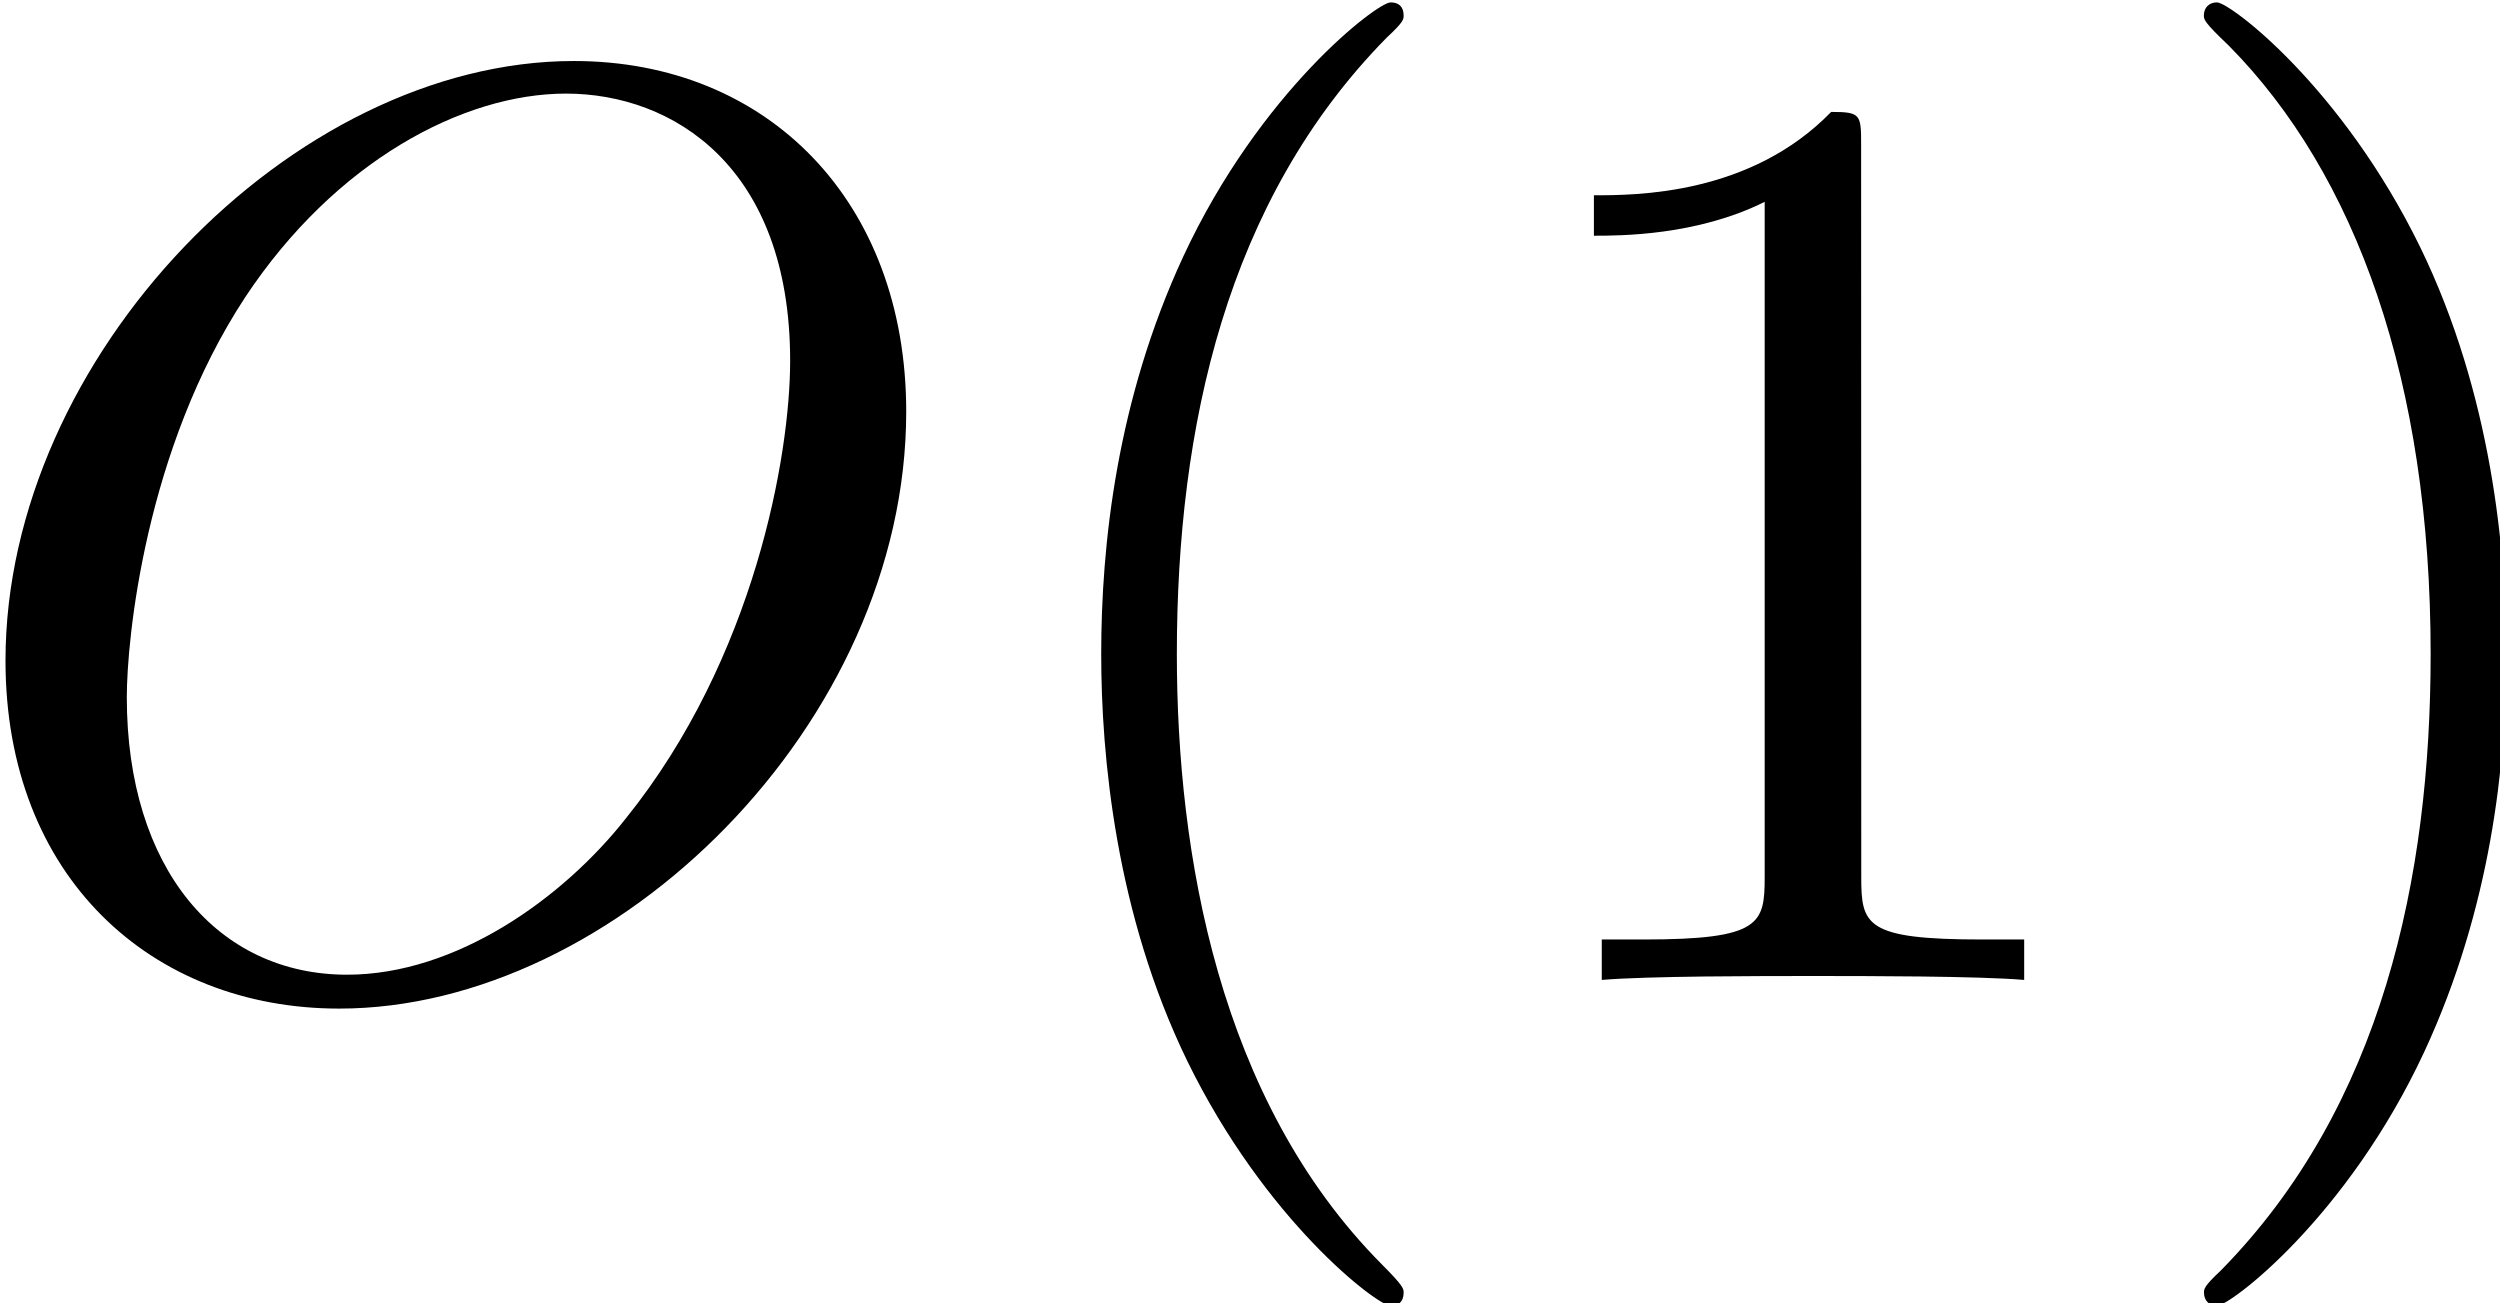 <?xml version="1.0" encoding="UTF-8" standalone="no"?>
<!-- This file was generated by dvisvgm 3.2.1 -->

<svg
   version="1.1"
   width="38.208pt"
   height="19.915pt"
   viewBox="0 0 19.104 9.957"
   id="svg24"
   sodipodi:docname="equation.svg"
   xmlns:inkscape="http://www.inkscape.org/namespaces/inkscape"
   xmlns:sodipodi="http://sodipodi.sourceforge.net/DTD/sodipodi-0.dtd"
   xmlns:xlink="http://www.w3.org/1999/xlink"
   xmlns="http://www.w3.org/2000/svg"
   xmlns:svg="http://www.w3.org/2000/svg">
  <sodipodi:namedview
     id="namedview26"
     pagecolor="#ffffff"
     bordercolor="#000000"
     borderopacity="0.25"
     inkscape:showpageshadow="2"
     inkscape:pageopacity="0.0"
     inkscape:pagecheckerboard="0"
     inkscape:deskcolor="#d1d1d1"
     inkscape:document-units="pt" />
  <defs
     id="defs9">
    <clipPath
       id="cp0">
      <path
         d="M -237,655 H 375 V -137 H -237 Z"
         id="path2" />
    </clipPath>
    <path
       id="g1-1"
       d="m 3.297,2.39 c 0,-0.03 0,-0.05 -0.169,-0.219 -1.245,-1.255 -1.564,-3.137 -1.564,-4.661 0,-1.733 0.378,-3.466 1.604,-4.711 0.129,-0.12 0.129,-0.139 0.129,-0.169 0,-0.07 -0.04,-0.1 -0.1,-0.1 -0.1,0 -0.996,0.677 -1.584,1.942 -0.508,1.096 -0.627,2.201 -0.627,3.038 0,0.777 0.11,1.982 0.657,3.108 C 2.241,1.843 3.098,2.49 3.197,2.49 c 0.06,0 0.1,-0.03 0.1,-0.1 z" />
    <path
       id="g1-2"
       d="m 2.878,-2.49 c 0,-0.777 -0.11,-1.982 -0.657,-3.108 C 1.623,-6.823 0.767,-7.47 0.667,-7.47 c -0.06,0 -0.1,0.04 -0.1,0.1 0,0.03 0,0.05 0.189,0.229 0.976,0.986 1.544,2.57 1.544,4.651 0,1.703 -0.369,3.456 -1.604,4.711 C 0.568,2.341 0.568,2.361 0.568,2.39 c 0,0.06 0.04,0.1 0.1,0.1 0.1,0 0.996,-0.677 1.584,-1.942 0.508,-1.096 0.627,-2.201 0.627,-3.038 z" />
    <path
       id="g1-3"
       d="m 2.928,-6.374 c 0,-0.239 0,-0.259 -0.229,-0.259 -0.618,0.637 -1.494,0.637 -1.813,0.637 v 0.309 c 0.199,0 0.787,0 1.305,-0.259 v 5.159 c 0,0.359 -0.03,0.478 -0.926,0.478 H 0.946 V 0 c 0.349,-0.03 1.215,-0.03 1.614,-0.03 0.398,0 1.265,0 1.614,0.03 V -0.309 H 3.855 c -0.896,0 -0.926,-0.11 -0.926,-0.478 z" />
    <path
       id="g0-1"
       d="m 7.37,-4.343 c 0,-1.604 -1.056,-2.679 -2.54,-2.679 -2.151,0 -4.343,2.261 -4.343,4.582 0,1.653 1.116,2.659 2.55,2.659 2.112,0 4.333,-2.181 4.333,-4.562 z m -4.273,4.303 c -0.986,0 -1.683,-0.807 -1.683,-2.121 0,-0.438 0.139,-1.892 0.906,-3.058 0.687,-1.036 1.663,-1.554 2.45,-1.554 0.817,0 1.713,0.558 1.713,2.042 0,0.717 -0.269,2.271 -1.255,3.496 -0.478,0.608 -1.295,1.195 -2.131,1.195 z" />
  </defs>
  <g
     id="page1"
     transform="translate(-2.44,-2.213)">
    <g
       clip-path="url(#cp0)"
       id="g21">
      <g
         transform="matrix(1,0,0,1,-165,-65)"
         id="g19">
        <use
           x="166.995"
           y="74.701"
           xlink:href="#g0-1"
           id="use11" />
        <use
           x="174.869"
           y="74.701"
           xlink:href="#g1-1"
           id="use13" />
        <use
           x="178.734"
           y="74.701"
           xlink:href="#g1-3"
           id="use15" />
        <use
           x="183.714"
           y="74.701"
           xlink:href="#g1-2"
           id="use17" />
      </g>
    </g>
  </g>
</svg>
